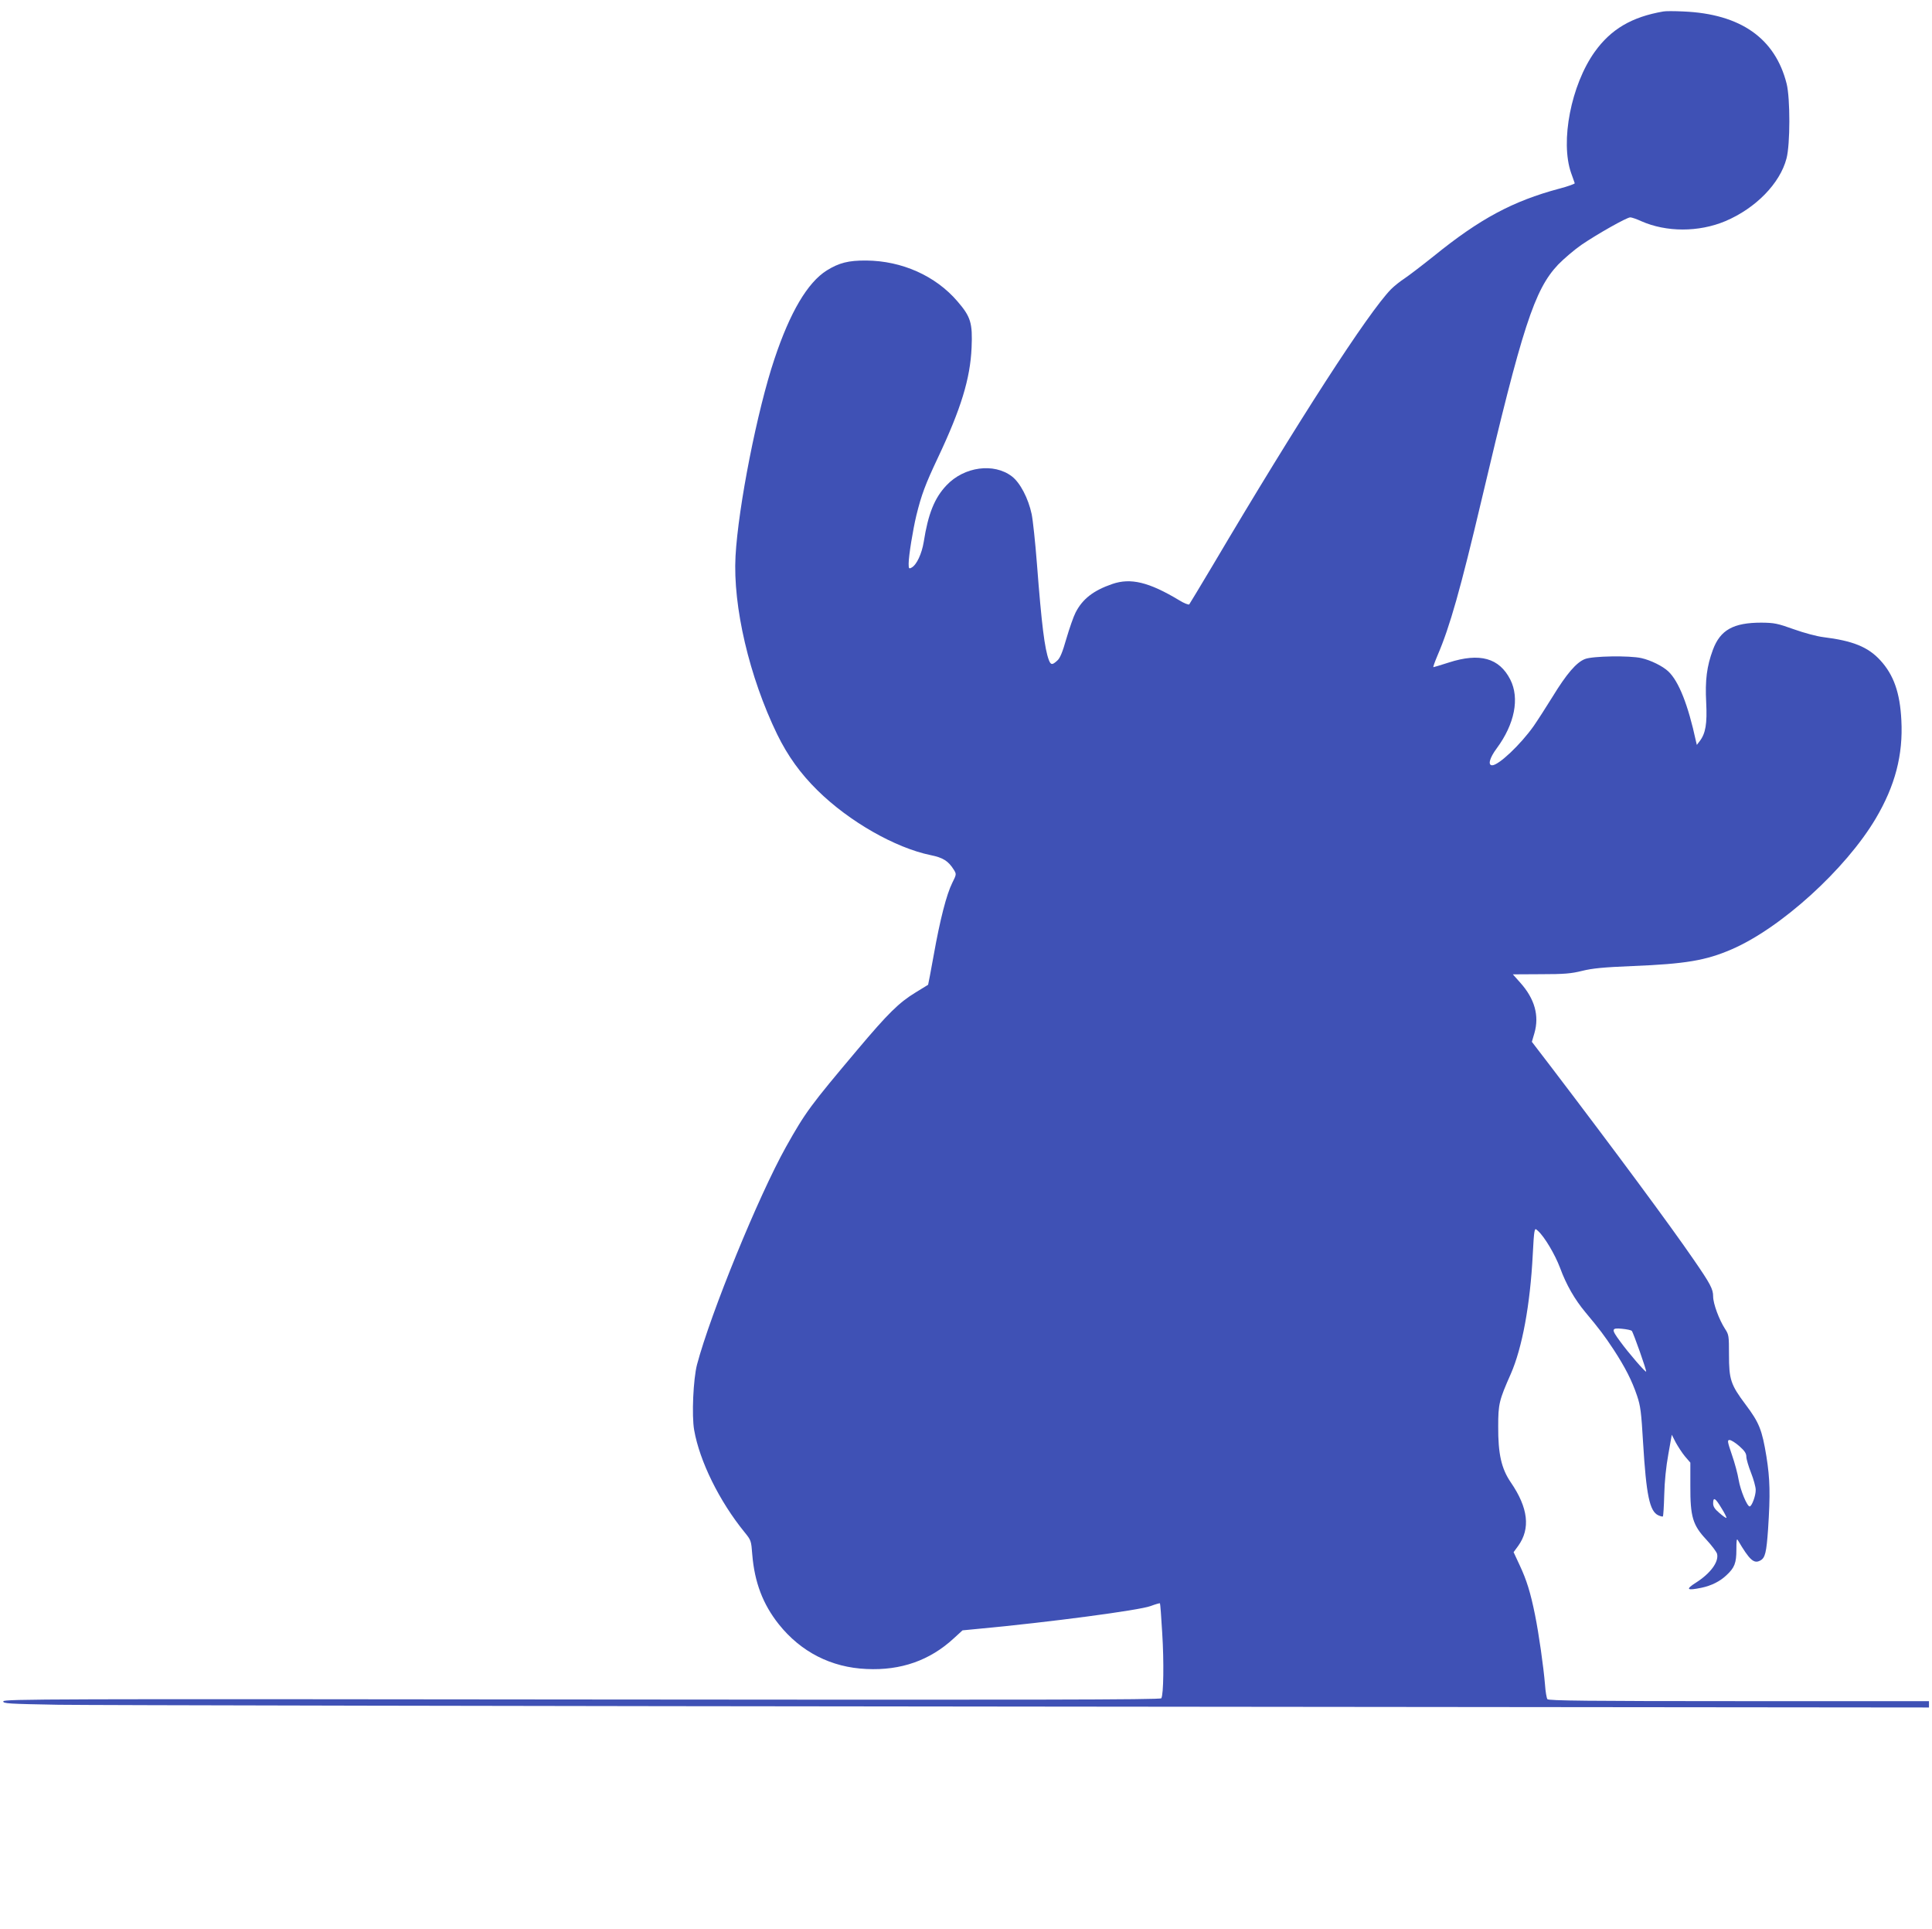 <?xml version="1.0" standalone="no"?>
<!DOCTYPE svg PUBLIC "-//W3C//DTD SVG 20010904//EN"
 "http://www.w3.org/TR/2001/REC-SVG-20010904/DTD/svg10.dtd">
<svg version="1.0" xmlns="http://www.w3.org/2000/svg"
 width="1280pt" height="1278pt" viewBox="0 0 1280 1278"
 preserveAspectRatio="xMidYMid meet">
<g transform="translate(0,1278) scale(0.1,-0.1)"
fill="#3f51b5" stroke="none">
<path d="M11020 12704 c-209 -36 -347 -117 -455 -268 -156 -219 -229 -593
-156 -802 12 -32 22 -63 24 -68 1 -4 -45 -21 -103 -36 -306 -82 -524 -198
-830 -446 -80 -64 -168 -131 -195 -149 -28 -18 -68 -50 -89 -71 -153 -157
-614 -870 -1181 -1829 -82 -137 -152 -254 -156 -259 -4 -4 -34 7 -66 27 -201
121 -322 150 -444 108 -125 -43 -197 -99 -243 -189 -14 -27 -41 -105 -61 -173
-26 -91 -42 -130 -61 -146 -33 -30 -42 -29 -55 4 -28 74 -48 234 -79 637 -11
143 -27 292 -35 330 -22 104 -76 208 -131 250 -119 91 -316 65 -433 -59 -80
-84 -122 -190 -151 -375 -13 -79 -47 -152 -80 -170 -18 -10 -20 -7 -20 26 0
51 28 223 51 319 34 138 59 205 144 385 152 322 213 522 222 726 7 164 -5 205
-94 308 -145 169 -368 268 -603 270 -118 1 -181 -15 -263 -66 -127 -80 -243
-277 -346 -586 -114 -339 -240 -979 -258 -1307 -18 -332 91 -799 276 -1180 70
-143 154 -260 268 -372 209 -206 515 -380 748 -428 84 -17 118 -39 155 -98 17
-28 17 -30 -11 -86 -38 -76 -81 -243 -123 -479 -19 -106 -36 -194 -37 -196 -2
-1 -39 -24 -83 -51 -110 -67 -183 -139 -385 -379 -311 -369 -344 -413 -473
-643 -183 -327 -499 -1101 -590 -1443 -25 -96 -36 -338 -19 -434 36 -206 167
-472 334 -677 43 -53 44 -56 51 -148 15 -183 70 -329 176 -462 146 -183 347
-286 581 -296 228 -11 420 57 578 203 l58 53 114 11 c461 43 1058 122 1132
150 32 12 60 20 62 18 2 -1 9 -90 15 -197 12 -189 9 -408 -6 -432 -6 -10 -856
-11 -3838 -8 -3534 4 -3831 3 -3834 -12 -3 -15 32 -17 365 -23 202 -3 3074 -9
6381 -12 l6012 -6 0 21 0 21 -1259 0 c-995 0 -1261 3 -1269 13 -5 6 -13 50
-16 97 -10 120 -41 337 -66 461 -30 149 -56 232 -102 330 l-40 86 30 41 c83
115 67 253 -49 422 -62 91 -84 188 -83 370 0 149 6 173 83 347 76 173 129 459
146 793 3 69 8 136 11 149 5 22 6 23 24 6 43 -39 112 -155 146 -245 41 -112
97 -209 168 -294 95 -114 123 -151 186 -246 77 -118 122 -206 156 -307 23 -68
28 -109 40 -313 21 -345 43 -453 101 -479 14 -6 28 -10 30 -7 3 3 7 67 9 143
2 87 12 186 27 268 l23 130 26 -51 c15 -27 42 -69 61 -92 l36 -42 0 -153 c-1
-206 16 -261 106 -357 35 -38 67 -80 71 -94 13 -53 -44 -130 -140 -191 -71
-45 -61 -54 36 -34 67 14 124 43 166 83 54 50 66 81 66 170 0 62 2 76 10 62
77 -131 106 -157 147 -135 34 17 42 53 53 209 15 230 13 330 -11 481 -29 176
-47 223 -138 344 -99 132 -110 166 -110 331 0 124 -1 132 -26 170 -39 60 -79
167 -79 215 0 49 -18 83 -129 244 -155 226 -517 715 -941 1272 l-131 171 17
58 c33 115 2 227 -94 334 l-49 55 186 1 c156 0 200 4 273 22 69 17 140 24 335
32 350 14 485 37 654 110 326 140 756 530 956 867 129 218 182 422 170 651 -9
183 -51 301 -139 397 -81 89 -183 130 -378 154 -42 5 -128 28 -195 52 -109 39
-129 43 -215 44 -186 0 -273 -48 -322 -181 -40 -108 -52 -201 -44 -349 7 -140
-4 -204 -43 -255 l-19 -25 -6 25 c-52 241 -114 397 -183 462 -37 35 -116 74
-178 88 -79 18 -324 14 -374 -6 -57 -22 -122 -98 -215 -250 -44 -71 -100 -158
-125 -194 -87 -123 -232 -260 -275 -260 -30 0 -17 49 30 112 119 161 153 332
90 456 -73 143 -202 179 -407 113 -53 -17 -99 -31 -102 -31 -4 0 9 35 27 78
82 190 153 443 291 1027 271 1151 351 1396 508 1562 38 39 108 99 156 132 106
72 299 181 322 181 9 0 42 -11 72 -25 167 -74 382 -74 558 0 201 85 362 250
405 415 25 94 25 398 1 495 -76 302 -306 463 -684 479 -60 3 -119 3 -133 0z
m-209 -8741 c10 -11 100 -265 95 -270 -5 -5 -117 124 -172 200 -60 81 -59 91
12 84 31 -3 60 -9 65 -14z m713 -764 c35 -31 46 -48 46 -70 0 -15 14 -63 31
-106 17 -43 31 -94 31 -113 1 -38 -26 -110 -40 -110 -17 0 -61 106 -73 176 -6
38 -26 113 -45 167 -30 88 -31 97 -15 97 10 0 39 -18 65 -41z m-119 -410 c21
-33 35 -62 33 -65 -3 -2 -23 12 -46 32 -32 27 -42 43 -42 65 0 44 15 35 55
-32z"/>
</g>
</svg>
